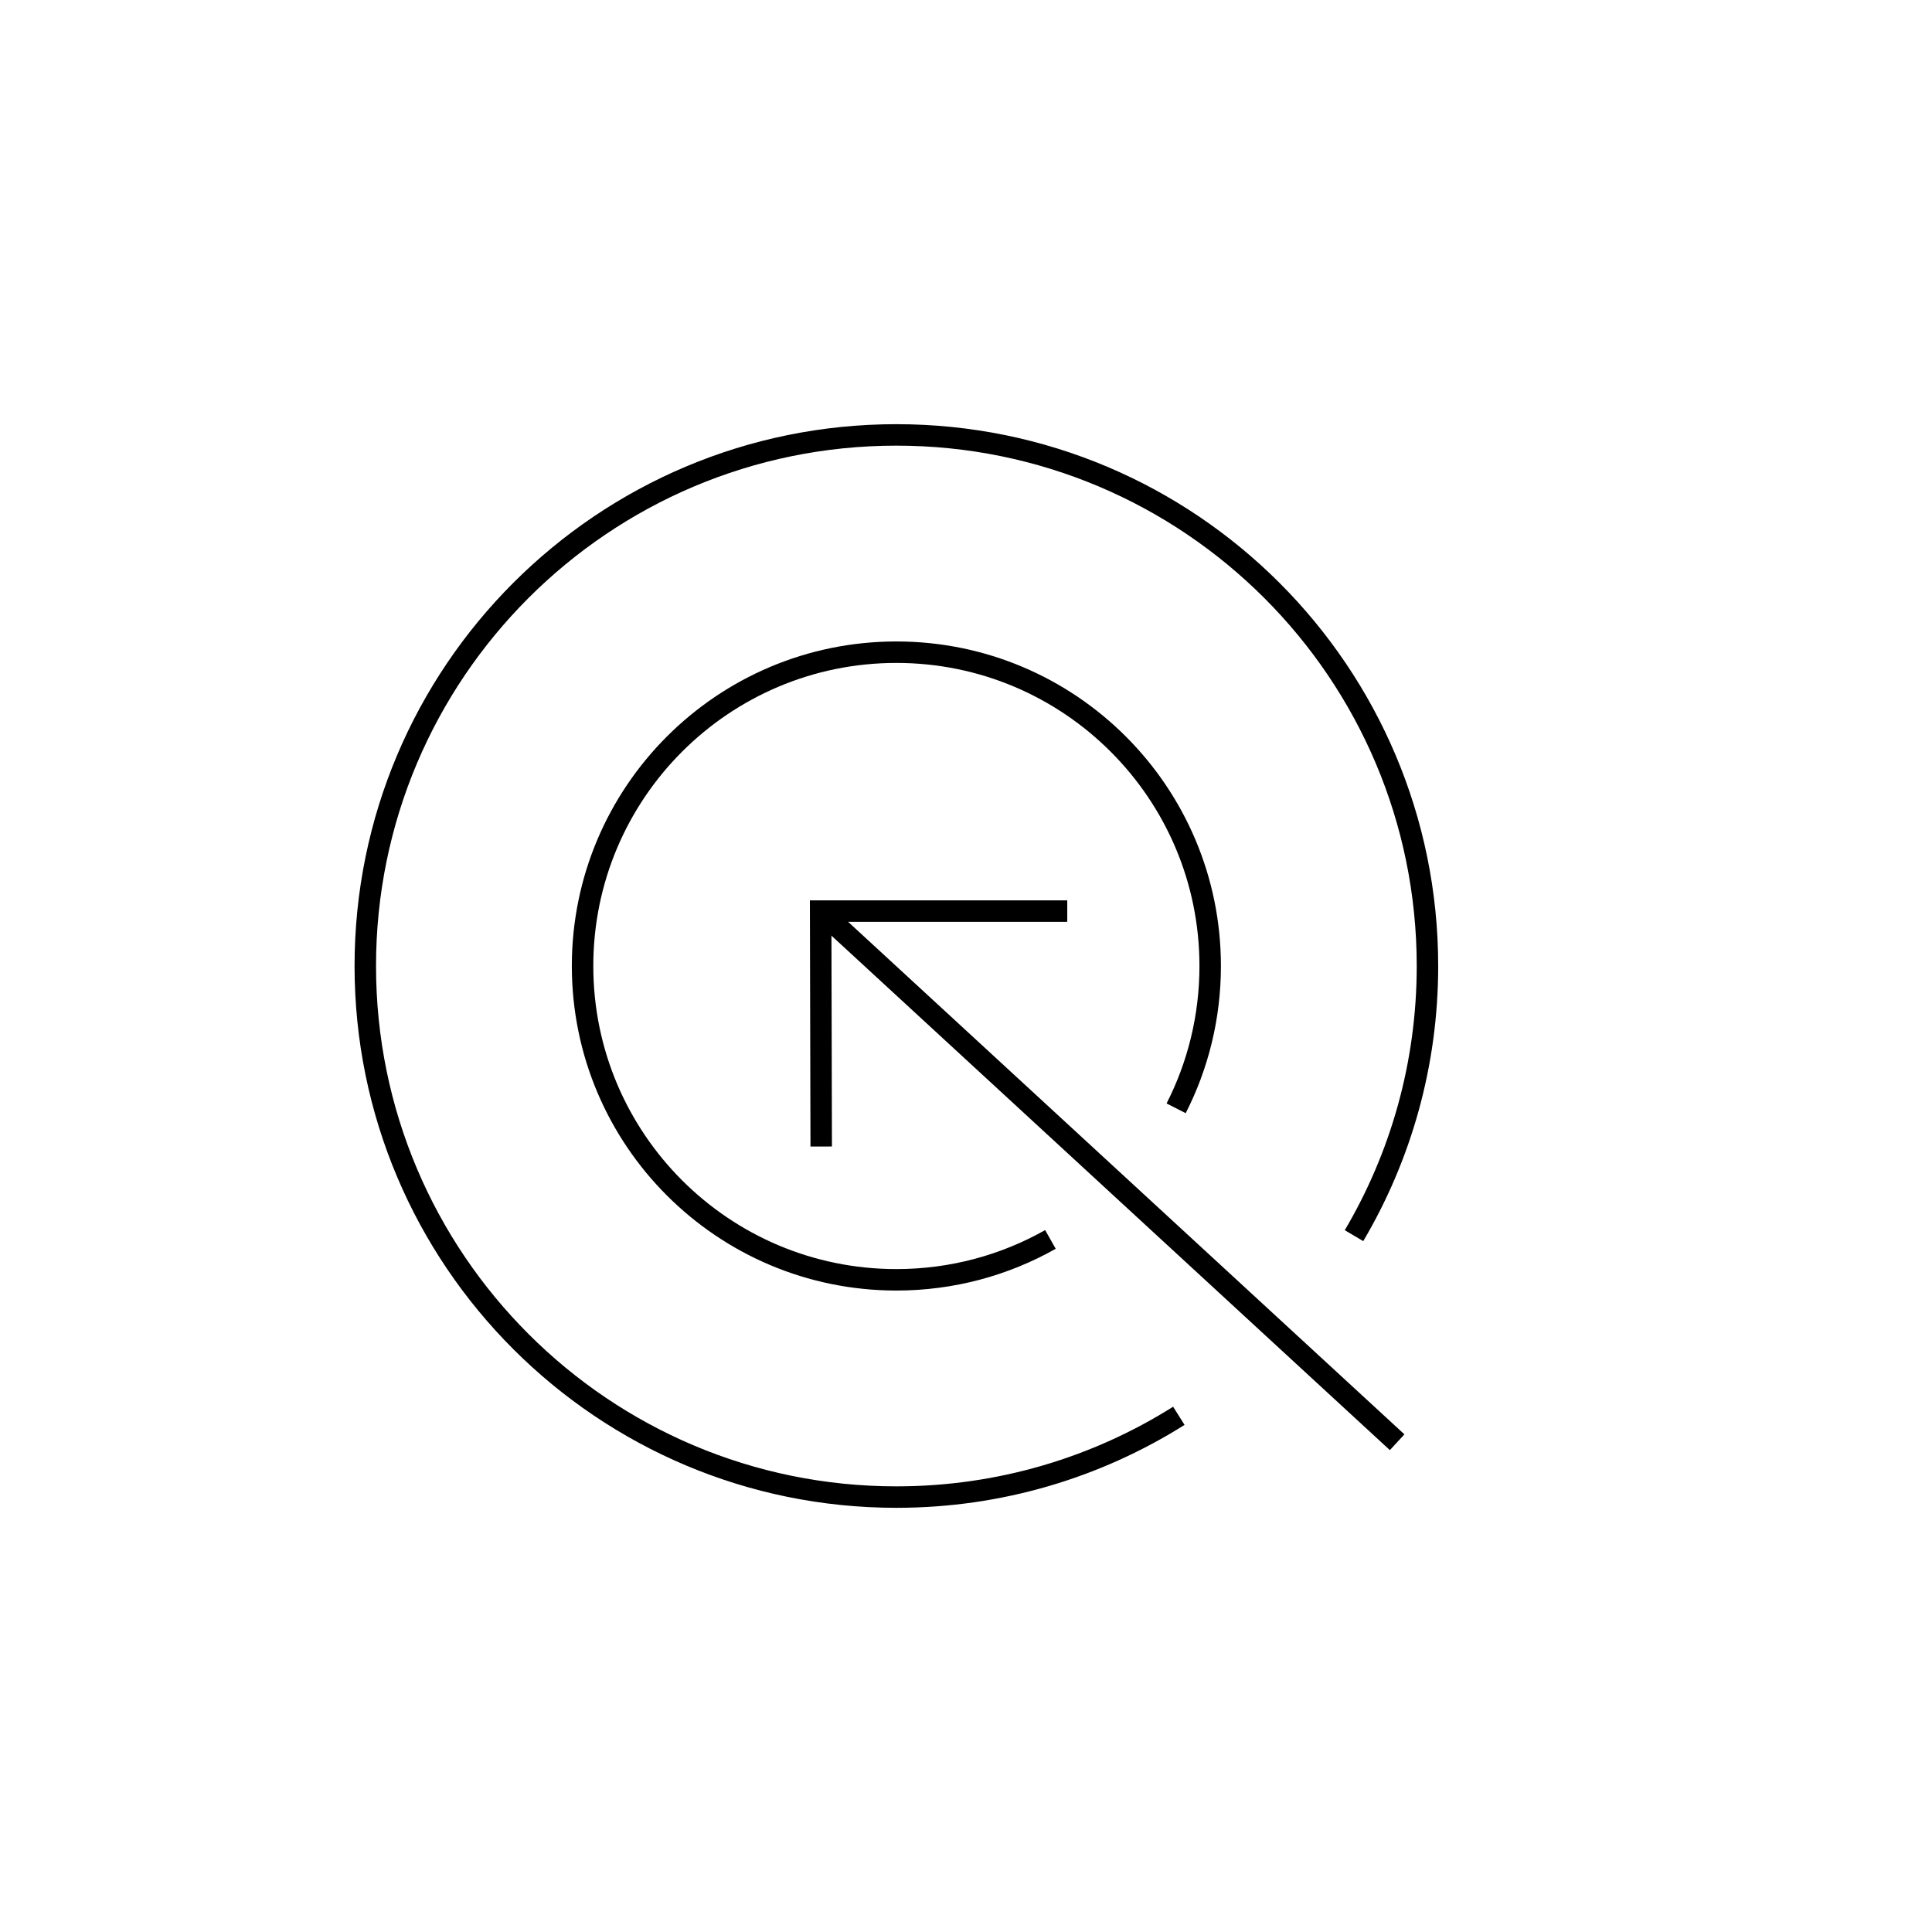 <svg xmlns="http://www.w3.org/2000/svg" id="Capa_1" viewBox="0 0 1080 1080"><defs><style>.cls-1{fill:none;stroke:#000;stroke-miterlimit:10;stroke-width:12px;}</style></defs><path class="cls-1" d="m658.98,791.45c-45.73,28.78-99.87,45.43-157.9,45.43-163.96,0-296.88-132.92-296.88-296.88S337.12,243.12,501.08,243.12s296.88,132.92,296.88,296.88c0,55.03-14.97,106.56-41.06,150.74"></path><path class="cls-1" d="m587.2,692.86c-25.44,14.36-54.82,22.56-86.12,22.56-96.88,0-175.42-78.54-175.42-175.42s78.54-175.42,175.42-175.42,175.42,78.54,175.42,175.42c0,28.64-6.86,55.67-19.03,79.55"></path><line class="cls-1" x1="781.01" y1="806.22" x2="458.75" y2="509.32"></line><polyline class="cls-1" points="596.6 509.32 458.75 509.32 459.06 640.91"></polyline></svg>